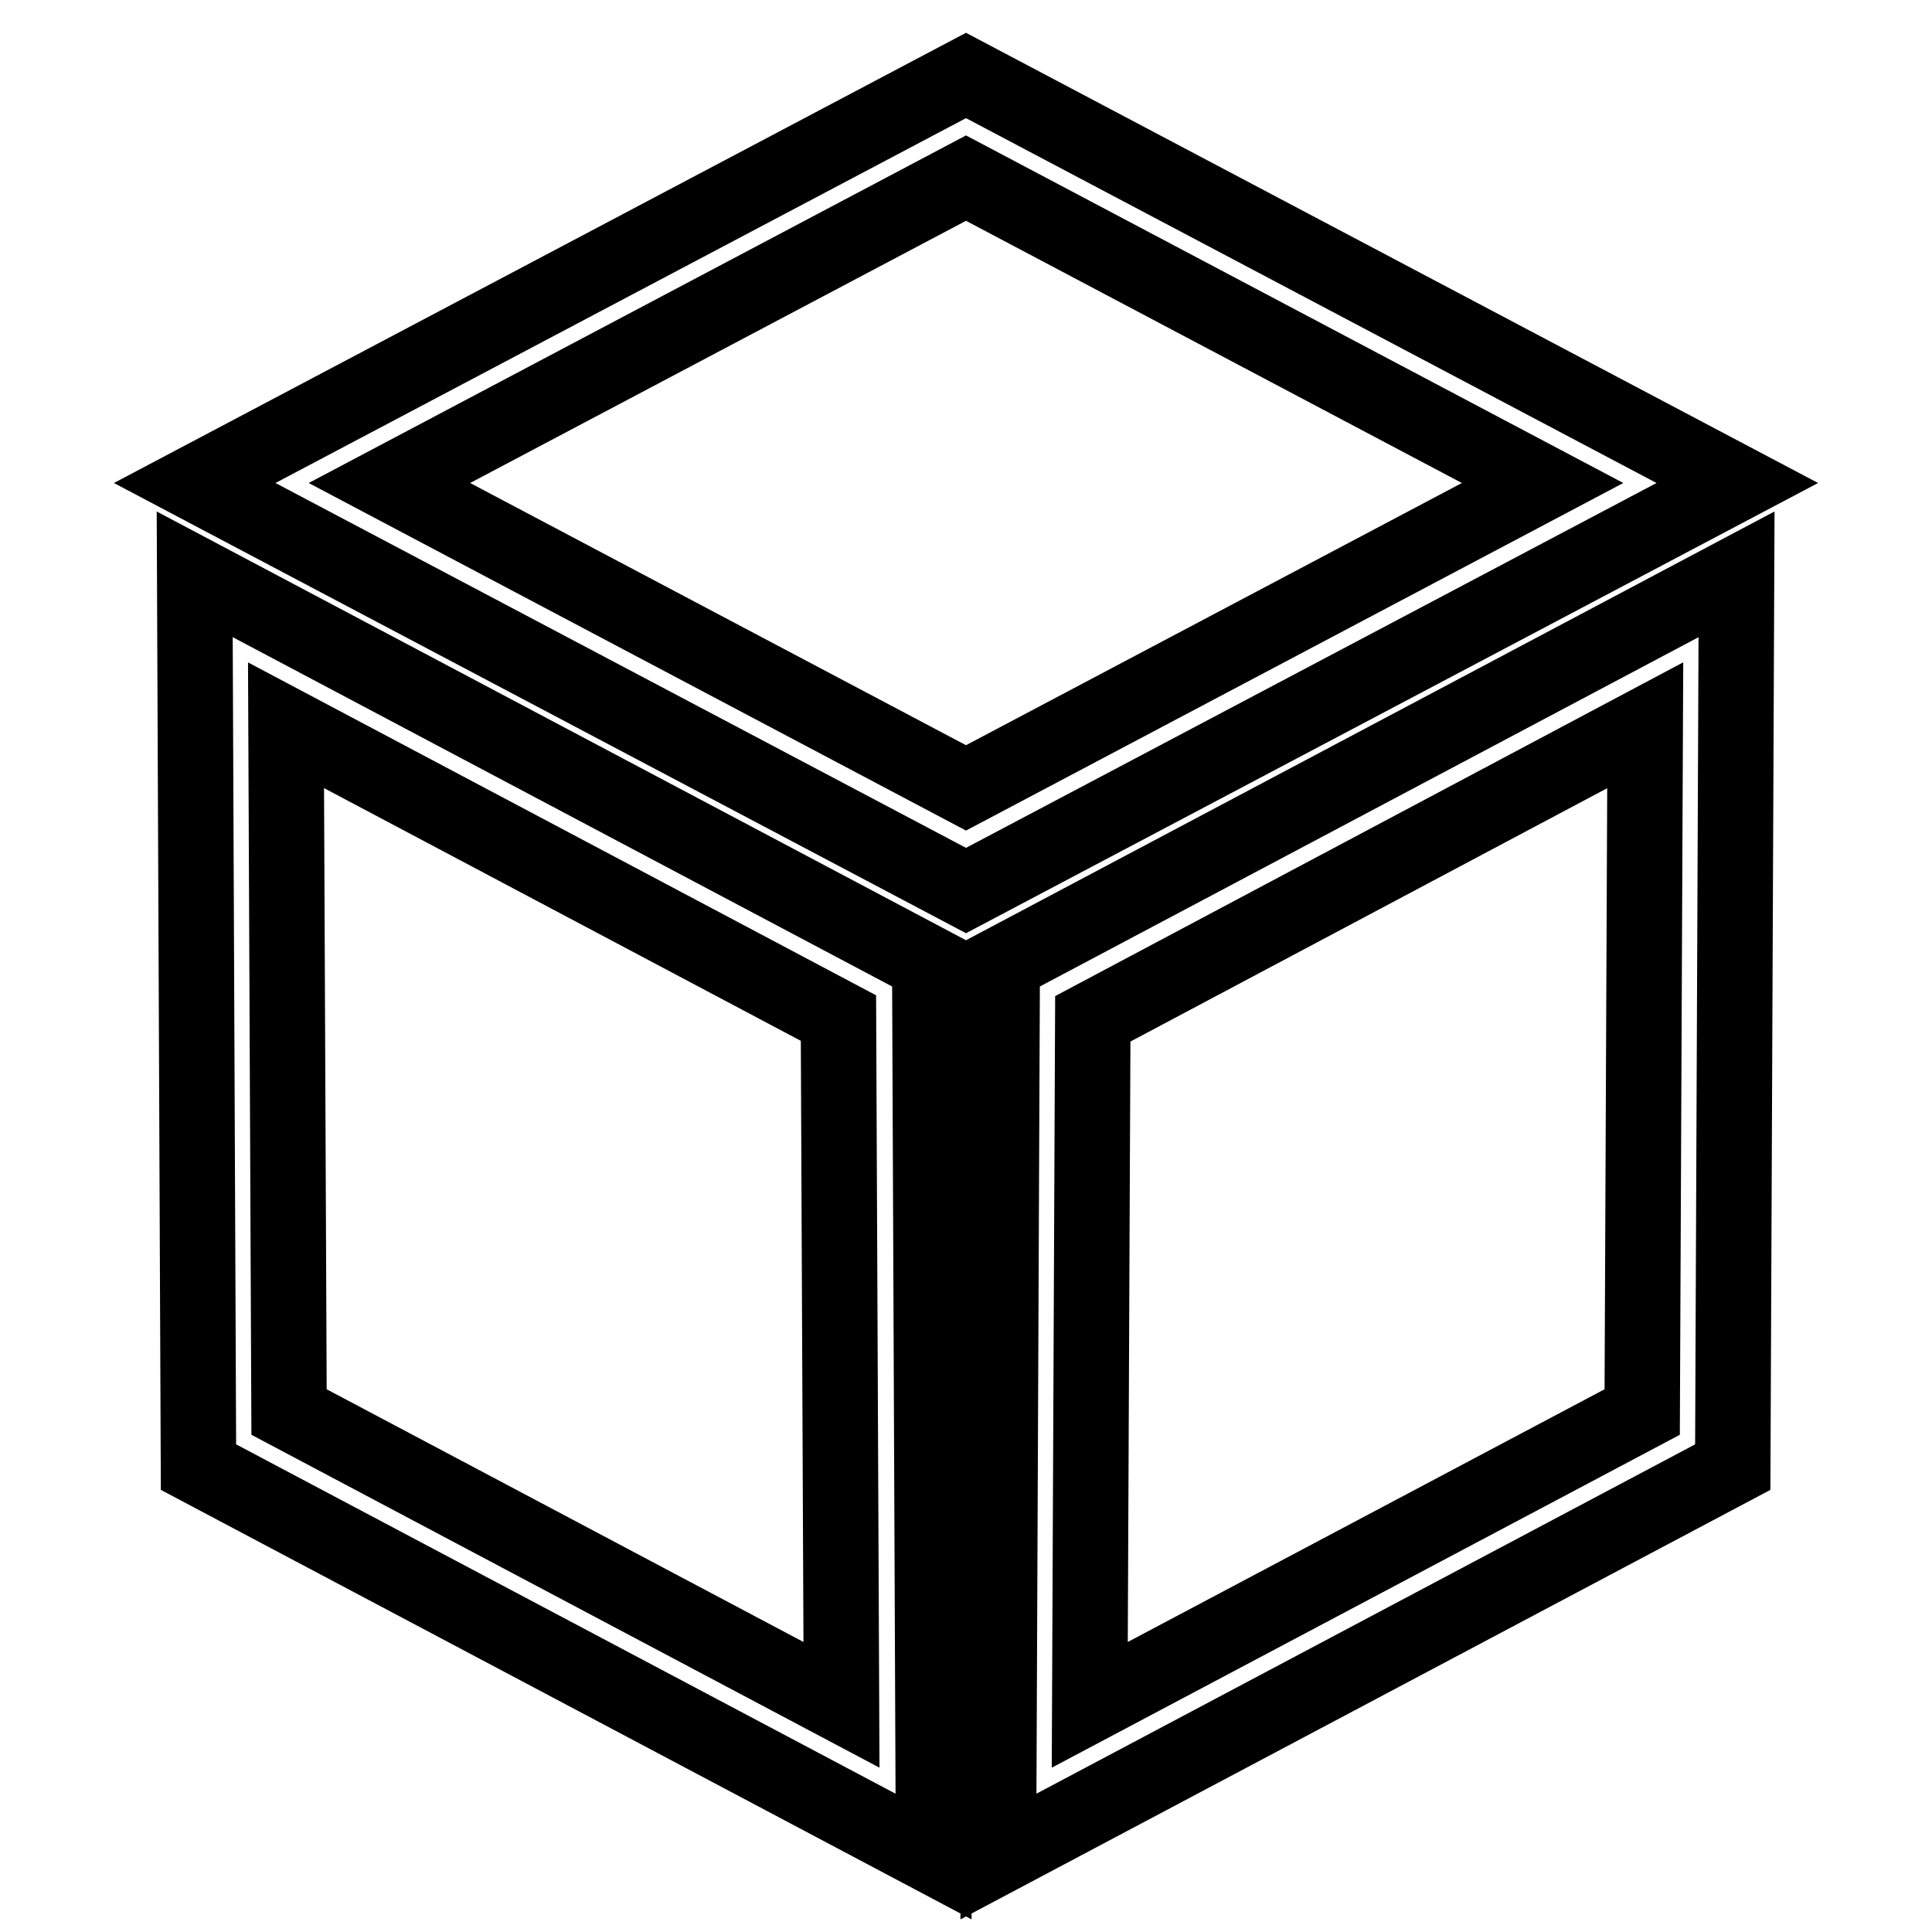 <?xml version="1.0" encoding="utf-8"?>
<!-- Svg Vector Icons : http://www.onlinewebfonts.com/icon -->
<!DOCTYPE svg PUBLIC "-//W3C//DTD SVG 1.1//EN" "http://www.w3.org/Graphics/SVG/1.1/DTD/svg11.dtd">
<svg version="1.1" xmlns="http://www.w3.org/2000/svg" xmlns:xlink="http://www.w3.org/1999/xlink" x="0px" y="0px" viewBox="0 0 256 256" enable-background="new 0 0 256 256" xml:space="preserve">
<g> <path stroke-width="10" fill-opacity="0" stroke="#000000"  d="M128,10L25.8,64L128,118l102.2-54L128,10z M51.6,64L128,23.6L204.4,64L128,104.4L51.6,64z M25.8,76.1 l0.5,118.3l97.4,51.6l-0.5-118.3L25.8,76.1z M38.3,187.1l-0.4-91l73.2,38.8l0.4,91L38.3,187.1z M132.3,246l97.3-51.6l0.5-118.3 l-97.3,51.6L132.3,246z M144.8,135L218,96.1l-0.4,91l-73.2,38.8L144.8,135L144.8,135z"/></g>
</svg>